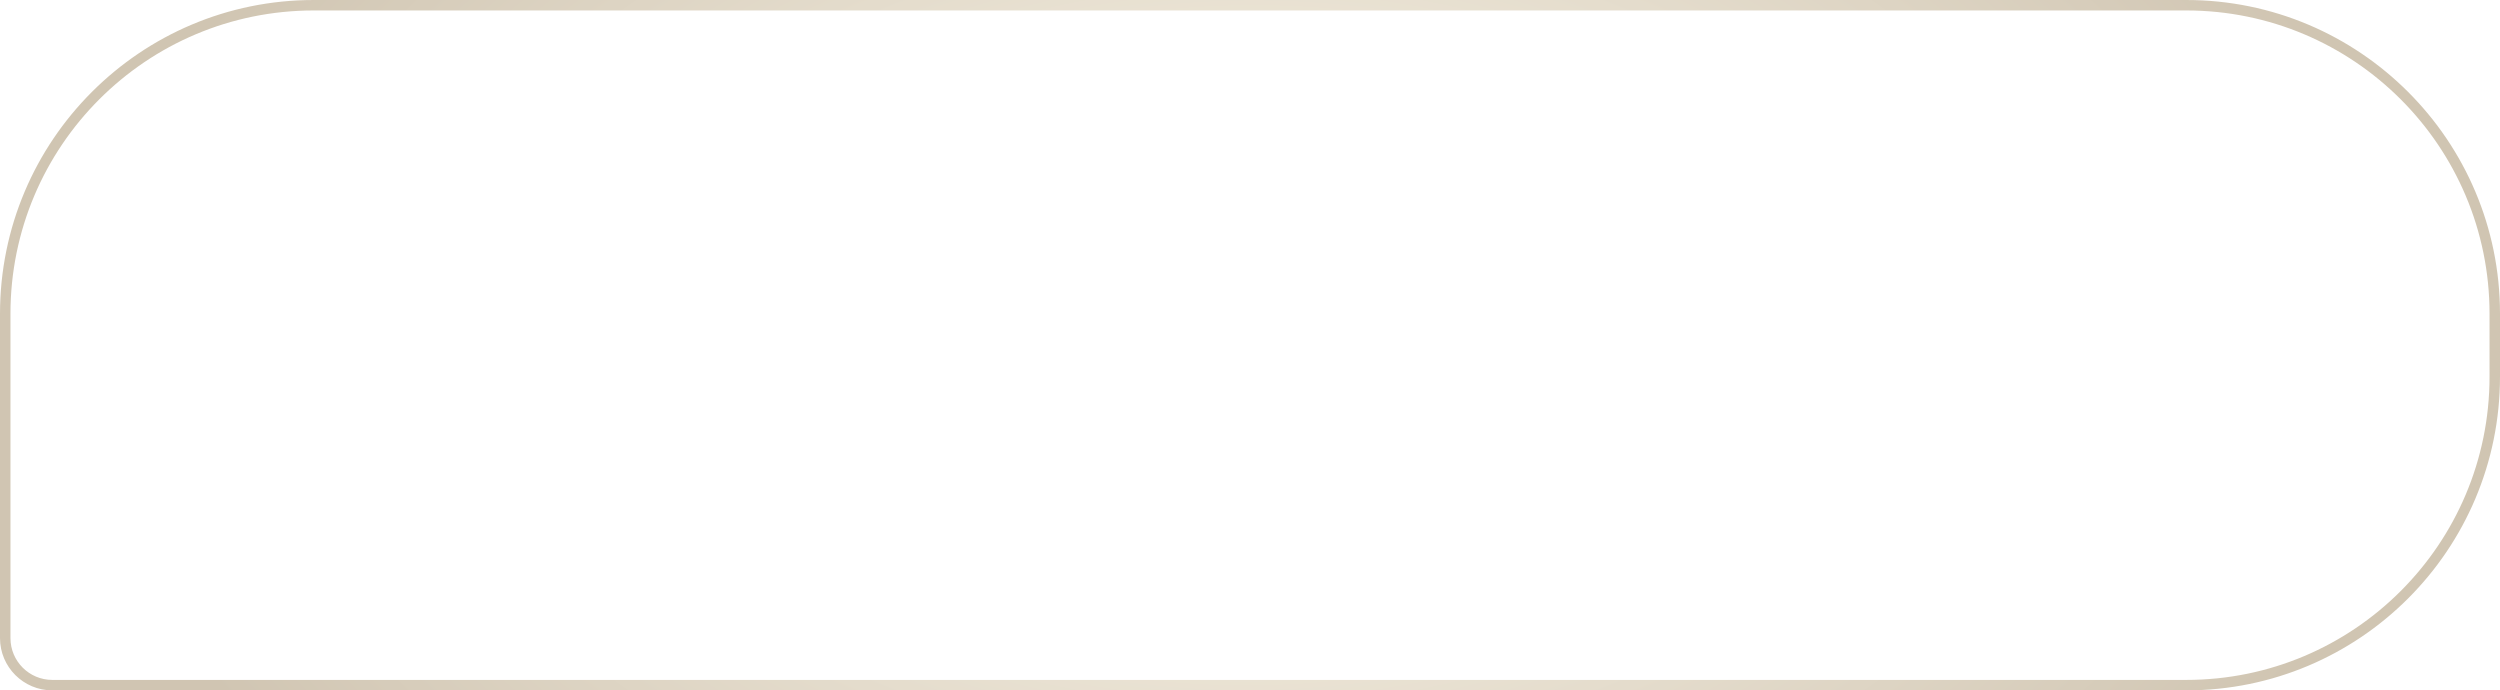 <?xml version="1.0" encoding="UTF-8"?> <svg xmlns="http://www.w3.org/2000/svg" width="478" height="132" viewBox="0 0 478 132" fill="none"><g filter="url(#filter0_b_45_466)"><path d="M0 60C0 26.863 26.863 0 60 0H418C451.137 0 478 26.863 478 60V72C478 105.137 451.137 132 418 132H10C4.477 132 0 127.523 0 122V60Z" fill="white" fill-opacity="0.25"></path><path d="M60 1H418C450.585 1 477 27.415 477 60V72C477 104.585 450.585 131 418 131H10C5.029 131 1 126.971 1 122V60C1 27.415 27.415 1 60 1Z" stroke="url(#paint0_radial_45_466)" stroke-width="2"></path></g><defs><filter id="filter0_b_45_466" x="-26.6" y="-26.6" width="531.2" height="185.2" filterUnits="userSpaceOnUse" color-interpolation-filters="sRGB"><feFlood flood-opacity="0" result="BackgroundImageFix"></feFlood><feGaussianBlur in="BackgroundImageFix" stdDeviation="13.3"></feGaussianBlur><feComposite in2="SourceAlpha" operator="in" result="effect1_backgroundBlur_45_466"></feComposite><feBlend mode="normal" in="SourceGraphic" in2="effect1_backgroundBlur_45_466" result="shape"></feBlend></filter><radialGradient id="paint0_radial_45_466" cx="0" cy="0" r="1" gradientUnits="userSpaceOnUse" gradientTransform="translate(239 66) rotate(89.42) scale(137.287 222.86)"><stop stop-color="#FFFBEF"></stop><stop offset="1" stop-color="#D0C5B2"></stop></radialGradient></defs></svg> 